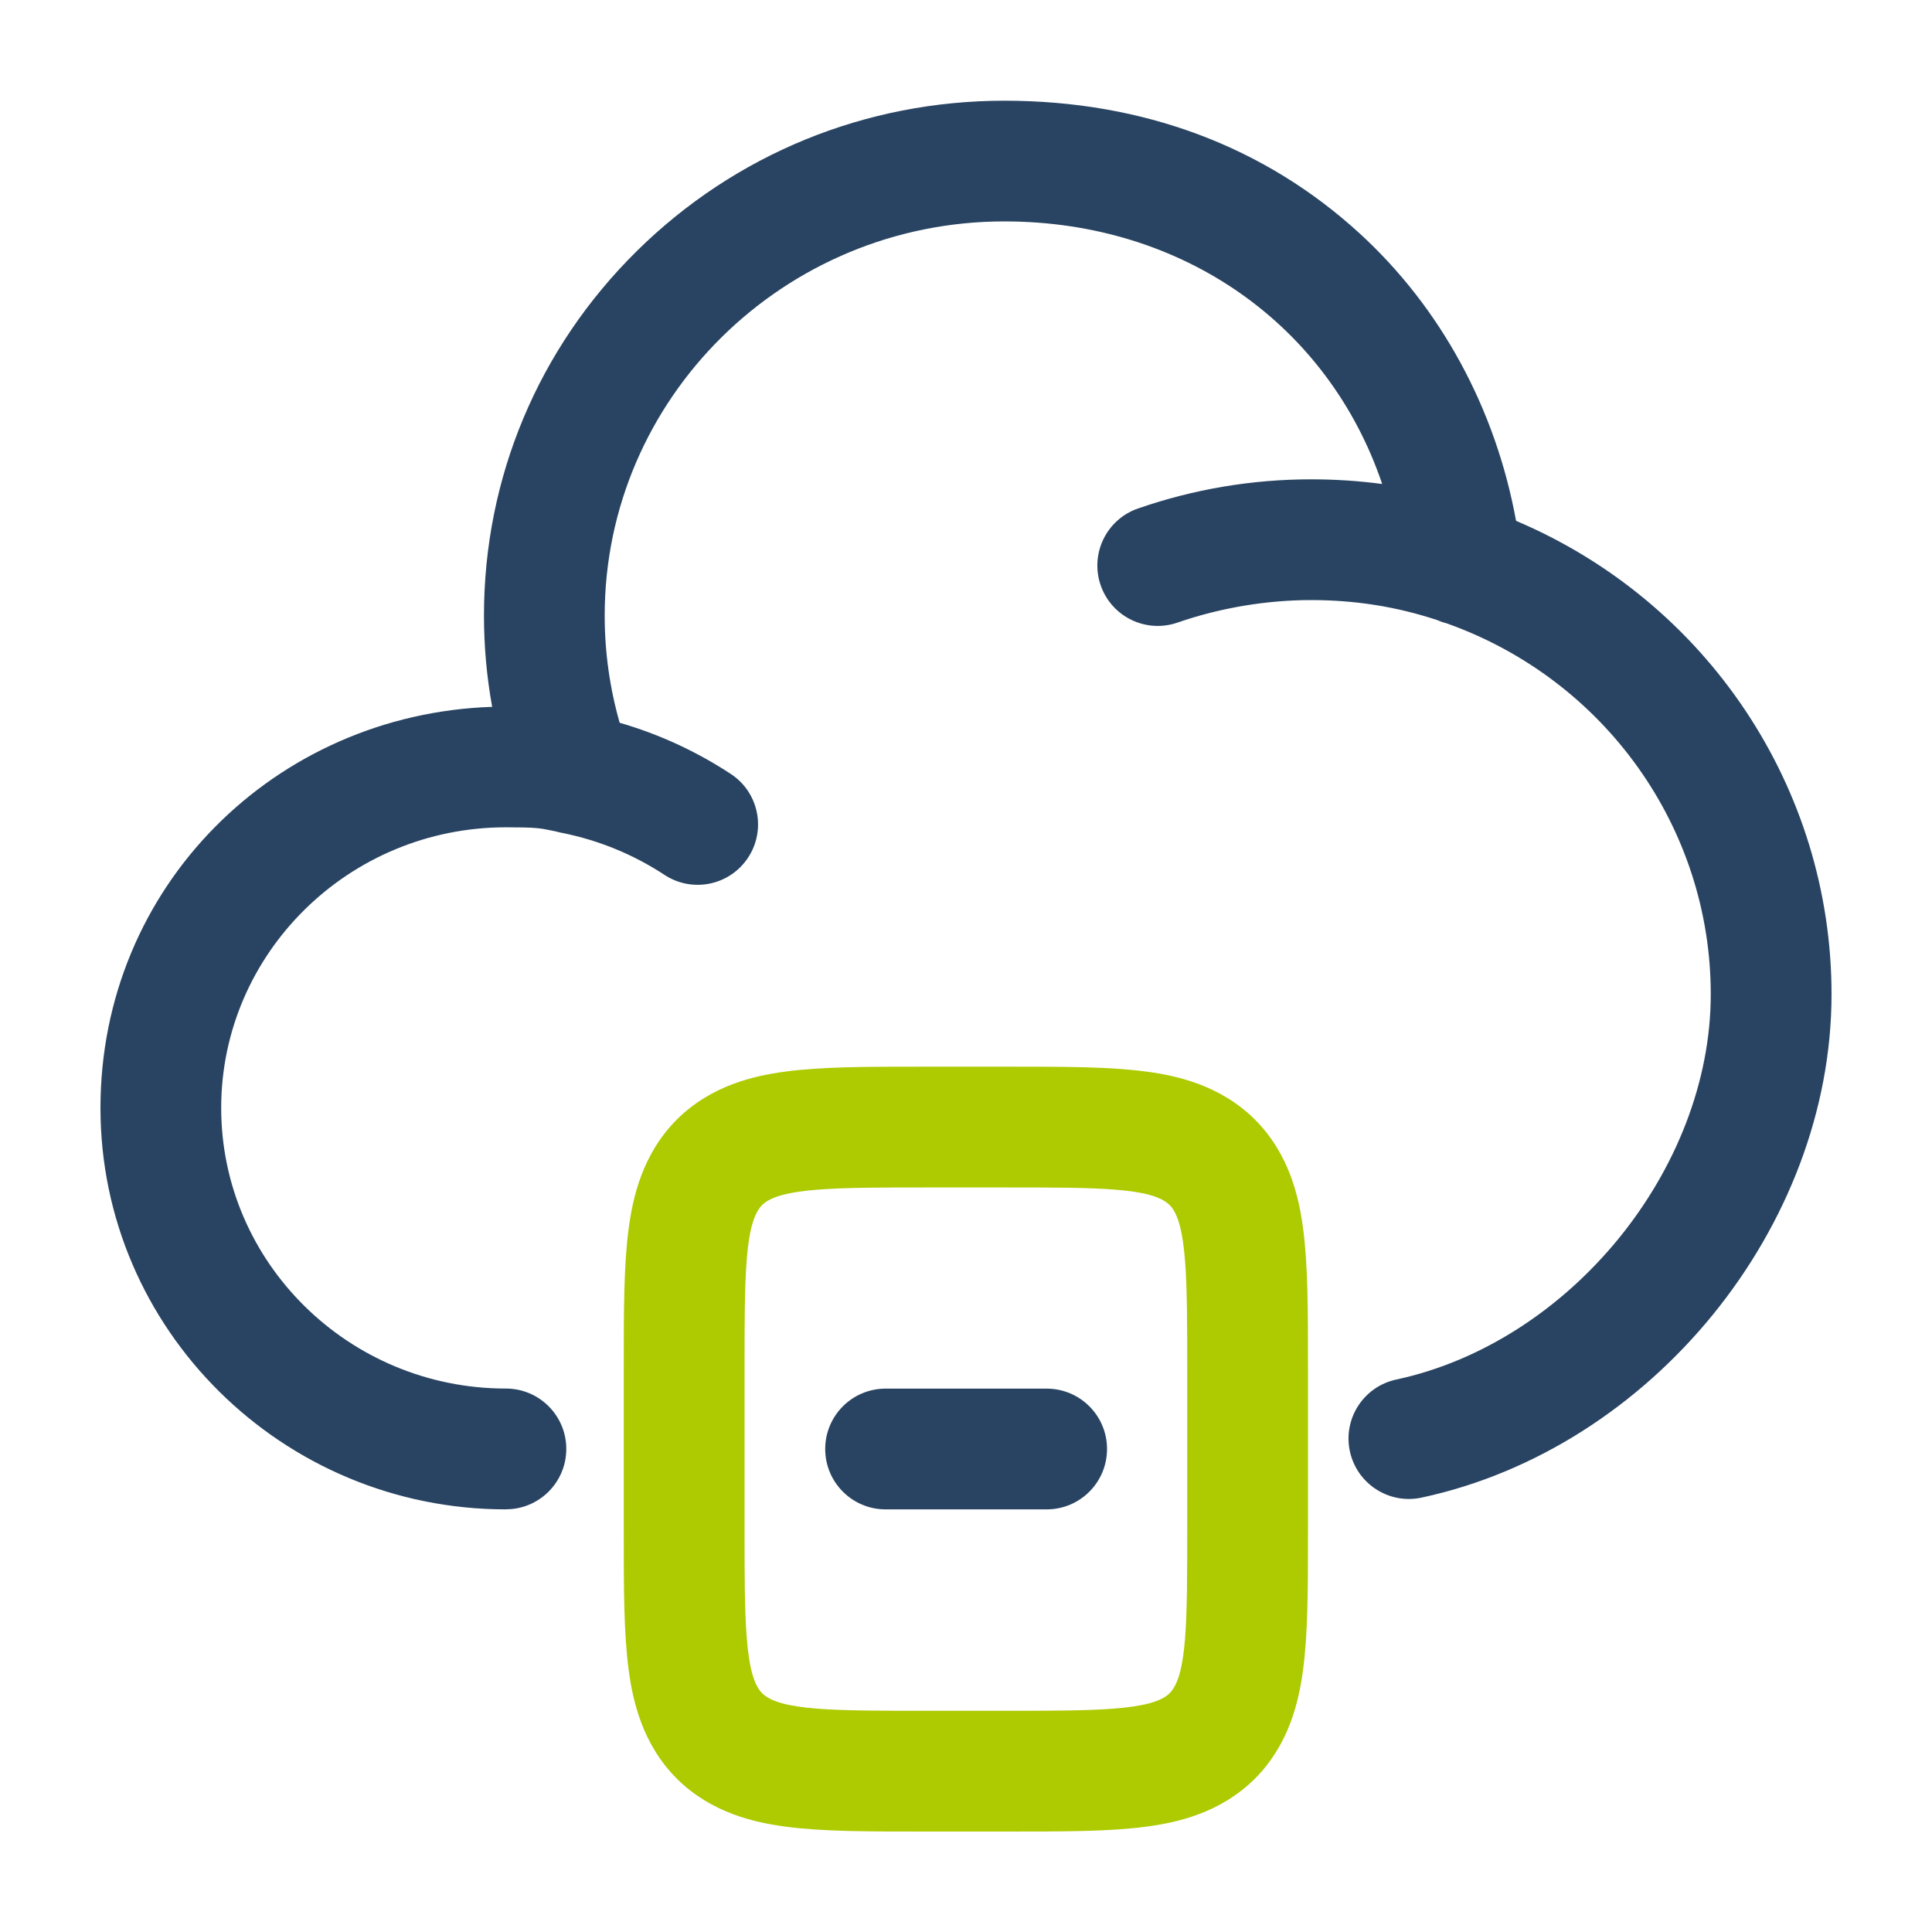 <?xml version="1.0" encoding="UTF-8"?>
<svg id="Ebene_1" xmlns="http://www.w3.org/2000/svg" version="1.1" viewBox="0 0 800 800">
  <!-- Generator: Adobe Illustrator 29.8.1, SVG Export Plug-In . SVG Version: 2.1.1 Build 2)  -->
  <defs>
    <style>
      .st0 {
        fill: #294462;
      }

      .st1 {
        fill: #aeca00;
      }
    </style>
  </defs>
  <path class="st0" d="M209.5,625c-92.58,0-167.9-74.56-167.9-166.2s72.24-163.12,162.19-166.11c-2.25-12.43-3.39-25.06-3.39-37.79,0-57.03,22.46-110.61,63.23-150.89,40.68-40.18,94.76-62.31,152.27-62.31s107.74,18.97,147,54.86c33.69,30.8,56.38,72.66,64.87,119.11,78.74,33.35,130.63,110.29,130.63,196.02,0,96.47-74.57,188.03-169.76,208.44-13.5,2.9-26.79-5.7-29.69-19.2s5.7-26.79,19.2-29.69c71.82-15.4,130.24-86.98,130.24-159.56,0-68.81-43.82-130.24-109.28-153.54-1.37-.34-2.71-.8-3.98-1.37-16.88-5.58-33.99-8.29-52.24-8.29s-37.47,3.14-55.31,9.32c-13.05,4.52-27.29-2.39-31.81-15.43-4.52-13.04,2.38-27.29,15.43-31.81,23.12-8.02,47.24-12.08,71.69-12.08,10.04,0,19.82.64,29.44,1.93-22.15-65.52-82.2-108.73-156.44-108.73-91.26,0-165.5,73.21-165.5,163.2,0,15.08,2.08,29.96,6.2,44.4,16.29,4.71,31.71,11.81,46.01,21.19,11.55,7.57,14.77,23.07,7.19,34.62-7.57,11.55-23.07,14.77-34.62,7.19-12.97-8.51-27.25-14.36-42.44-17.4-.79-.14-1.57-.33-2.34-.54-.06-.02-.11-.03-.17-.05-.74-.15-1.43-.29-2.08-.43-4.54-.94-6.24-1.29-18.65-1.29-65.01,0-117.9,52.13-117.9,116.2s52.89,116.2,117.9,116.2c13.81,0,25,11.19,25,25s-11.19,25-25,25Z"/>
  <path class="st1" d="M416.6,758.4h-33.3c-24.9,0-42.89,0-58.17-2.05-12.35-1.65-30.44-5.51-44.85-19.82-14.42-14.42-18.28-32.52-19.94-44.89-2.05-15.28-2.05-33.3-2.05-58.24v-66.7c0-24.9,0-42.89,2.05-58.17,1.65-12.35,5.51-30.44,19.82-44.85,14.42-14.42,32.52-18.28,44.89-19.94,15.28-2.05,33.3-2.05,58.24-2.05h33.3c24.9,0,42.89,0,58.17,2.05,12.35,1.65,30.44,5.51,44.85,19.82,14.42,14.42,18.28,32.52,19.94,44.89,2.05,15.28,2.05,33.3,2.05,58.24v66.7c0,24.9,0,42.89-2.05,58.17-1.66,12.35-5.51,30.44-19.82,44.85-14.42,14.42-32.52,18.28-44.89,19.94-15.28,2.05-33.3,2.05-58.25,2.05ZM383.3,491.7c-36.4,0-60.44,0-67.72,7.28-7.28,7.33-7.28,30.06-7.28,67.72v66.7c0,36.4,0,60.45,7.28,67.72,7.33,7.28,30.06,7.28,67.72,7.28h33.3c36.4,0,60.45,0,67.72-7.28,7.28-7.33,7.28-30.06,7.28-67.72v-66.7c0-36.4,0-60.45-7.28-67.72-7.33-7.28-30.06-7.28-67.72-7.28h-33.3Z"/>
  <path class="st0" d="M433.4,625h-66.7c-13.81,0-25-11.19-25-25s11.19-25,25-25h66.7c13.81,0,25,11.19,25,25s-11.19,25-25,25Z"/>
</svg>